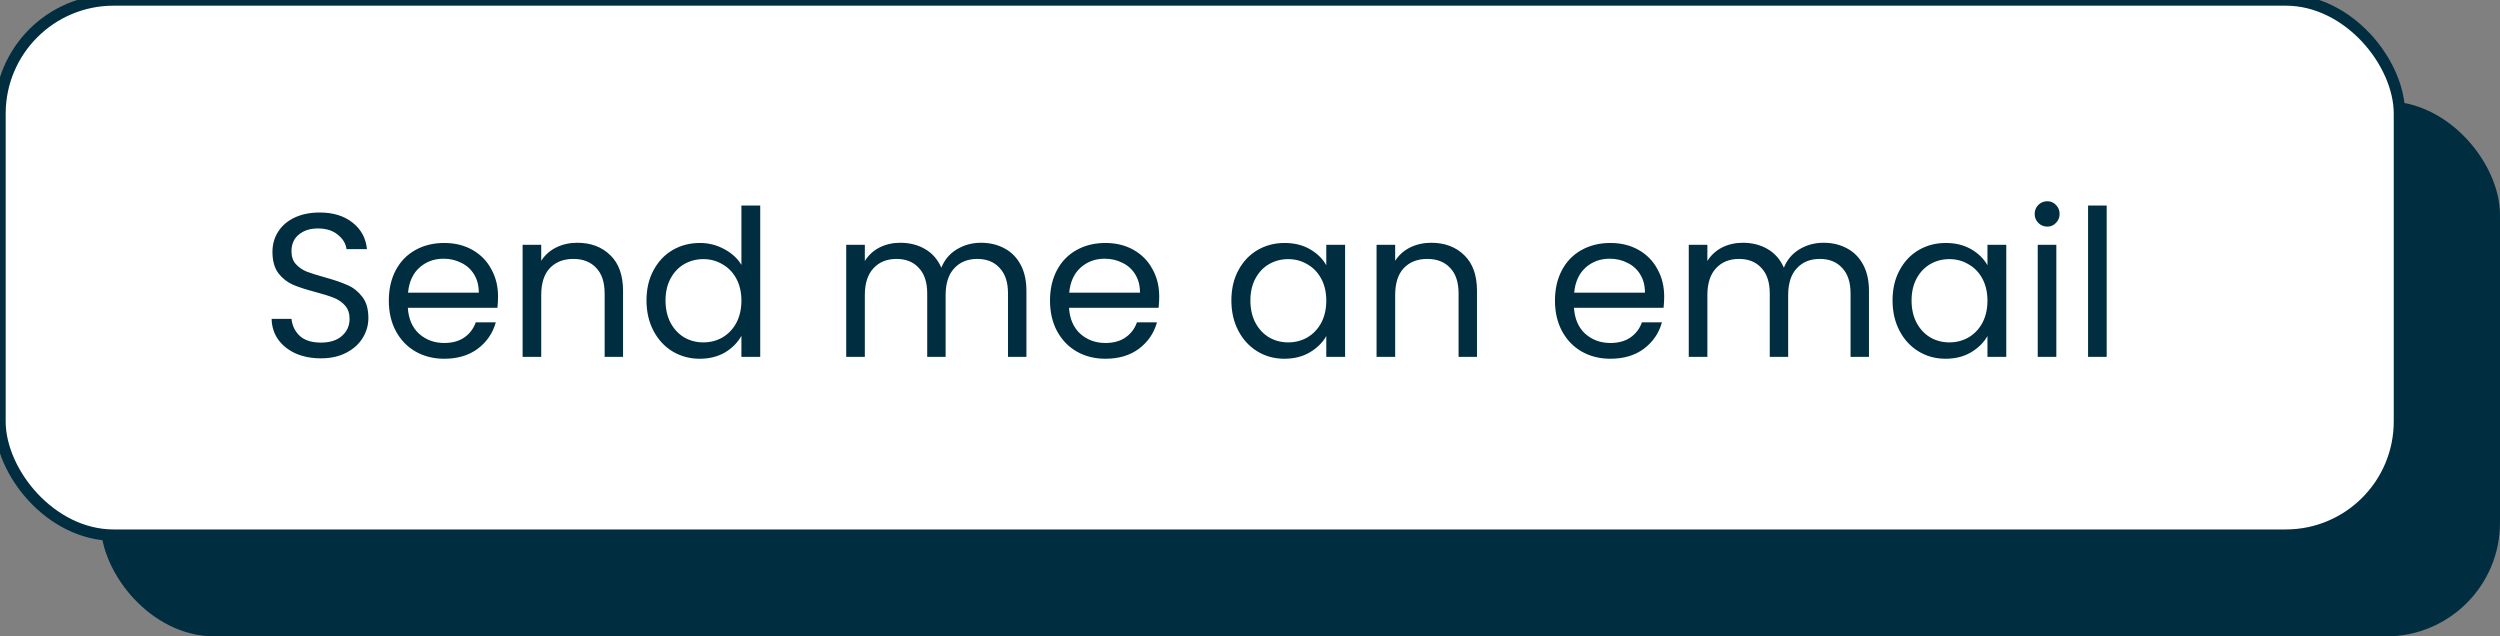 <svg width="220" height="56" viewBox="0 0 220 56" fill="none" xmlns="http://www.w3.org/2000/svg">
<rect x="0" y="0" width="220" height="56" fill="#808080" stroke="none"/>
<rect x="8.851" y="8.909" width="211.149" height="47.091" rx="10" fill="#002E40"/>
<rect width="211.149" height="47.091" rx="10" fill="white"/>
<rect width="211.149" height="47.091" rx="10" stroke="#002E40"/>
<path d="M28.242 31.534C27.414 31.534 26.67 31.39 26.01 31.102C25.362 30.802 24.852 30.393 24.48 29.878C24.108 29.349 23.916 28.744 23.904 28.059H25.65C25.71 28.648 25.95 29.145 26.37 29.553C26.802 29.95 27.426 30.148 28.242 30.148C29.022 30.148 29.634 29.956 30.078 29.572C30.534 29.175 30.762 28.672 30.762 28.059C30.762 27.579 30.63 27.189 30.366 26.89C30.102 26.59 29.772 26.361 29.376 26.206C28.98 26.049 28.446 25.881 27.774 25.701C26.946 25.485 26.28 25.27 25.776 25.053C25.284 24.837 24.858 24.502 24.498 24.046C24.15 23.578 23.976 22.953 23.976 22.174C23.976 21.489 24.15 20.884 24.498 20.355C24.846 19.828 25.332 19.419 25.956 19.131C26.592 18.843 27.318 18.7 28.134 18.7C29.31 18.7 30.27 18.994 31.014 19.581C31.77 20.169 32.196 20.95 32.292 21.922H30.492C30.432 21.442 30.18 21.021 29.736 20.662C29.292 20.29 28.704 20.104 27.972 20.104C27.288 20.104 26.73 20.284 26.298 20.643C25.866 20.991 25.65 21.483 25.65 22.119C25.65 22.576 25.776 22.948 26.028 23.235C26.292 23.523 26.61 23.745 26.982 23.901C27.366 24.046 27.9 24.213 28.584 24.405C29.412 24.634 30.078 24.861 30.582 25.09C31.086 25.305 31.518 25.648 31.878 26.116C32.238 26.572 32.418 27.195 32.418 27.988C32.418 28.599 32.256 29.175 31.932 29.715C31.608 30.256 31.128 30.694 30.492 31.029C29.856 31.366 29.106 31.534 28.242 31.534ZM43.828 26.098C43.828 26.41 43.81 26.739 43.774 27.087H35.89C35.95 28.059 36.28 28.822 36.88 29.373C37.492 29.913 38.23 30.183 39.094 30.183C39.802 30.183 40.39 30.021 40.858 29.698C41.338 29.361 41.674 28.918 41.866 28.366H43.63C43.366 29.314 42.838 30.087 42.046 30.688C41.254 31.276 40.27 31.57 39.094 31.57C38.158 31.57 37.318 31.36 36.574 30.939C35.842 30.52 35.266 29.925 34.846 29.157C34.426 28.378 34.216 27.477 34.216 26.457C34.216 25.438 34.42 24.544 34.828 23.776C35.236 23.008 35.806 22.419 36.538 22.012C37.282 21.591 38.134 21.381 39.094 21.381C40.03 21.381 40.858 21.585 41.578 21.994C42.298 22.401 42.85 22.965 43.234 23.686C43.63 24.393 43.828 25.198 43.828 26.098ZM42.136 25.756C42.136 25.131 41.998 24.598 41.722 24.154C41.446 23.698 41.068 23.355 40.588 23.128C40.12 22.887 39.598 22.767 39.022 22.767C38.194 22.767 37.486 23.032 36.898 23.559C36.322 24.087 35.992 24.82 35.908 25.756H42.136ZM50.796 21.363C51.996 21.363 52.968 21.73 53.712 22.462C54.456 23.181 54.828 24.226 54.828 25.593V31.407H53.208V25.828C53.208 24.843 52.962 24.093 52.47 23.578C51.978 23.049 51.306 22.785 50.454 22.785C49.59 22.785 48.9 23.055 48.384 23.596C47.88 24.136 47.628 24.922 47.628 25.953V31.407H45.99V21.544H47.628V22.948C47.952 22.444 48.39 22.053 48.942 21.777C49.506 21.502 50.124 21.363 50.796 21.363ZM56.892 26.439C56.892 25.431 57.096 24.549 57.504 23.794C57.912 23.026 58.47 22.431 59.178 22.012C59.898 21.591 60.702 21.381 61.59 21.381C62.358 21.381 63.072 21.561 63.732 21.922C64.392 22.27 64.896 22.732 65.244 23.308V18.087H66.9V31.407H65.244V29.553C64.92 30.142 64.44 30.628 63.804 31.012C63.168 31.384 62.424 31.57 61.572 31.57C60.696 31.57 59.898 31.354 59.178 30.922C58.47 30.489 57.912 29.884 57.504 29.104C57.096 28.323 56.892 27.436 56.892 26.439ZM65.244 26.457C65.244 25.713 65.094 25.066 64.794 24.514C64.494 23.962 64.086 23.541 63.57 23.253C63.066 22.953 62.508 22.803 61.896 22.803C61.284 22.803 60.726 22.948 60.222 23.235C59.718 23.523 59.316 23.944 59.016 24.495C58.716 25.047 58.566 25.695 58.566 26.439C58.566 27.195 58.716 27.855 59.016 28.419C59.316 28.971 59.718 29.398 60.222 29.698C60.726 29.985 61.284 30.13 61.896 30.13C62.508 30.13 63.066 29.985 63.57 29.698C64.086 29.398 64.494 28.971 64.794 28.419C65.094 27.855 65.244 27.201 65.244 26.457ZM86.329 21.363C87.097 21.363 87.781 21.526 88.381 21.849C88.981 22.162 89.455 22.636 89.803 23.271C90.151 23.907 90.325 24.681 90.325 25.593V31.407H88.705V25.828C88.705 24.843 88.459 24.093 87.967 23.578C87.487 23.049 86.833 22.785 86.005 22.785C85.153 22.785 84.475 23.061 83.971 23.613C83.467 24.154 83.215 24.939 83.215 25.971V31.407H81.595V25.828C81.595 24.843 81.349 24.093 80.857 23.578C80.377 23.049 79.723 22.785 78.895 22.785C78.043 22.785 77.365 23.061 76.861 23.613C76.357 24.154 76.105 24.939 76.105 25.971V31.407H74.467V21.544H76.105V22.965C76.429 22.45 76.861 22.053 77.401 21.777C77.953 21.502 78.559 21.363 79.219 21.363C80.047 21.363 80.779 21.549 81.415 21.922C82.051 22.294 82.525 22.84 82.837 23.559C83.113 22.863 83.569 22.323 84.205 21.939C84.841 21.555 85.549 21.363 86.329 21.363ZM102.012 26.098C102.012 26.41 101.994 26.739 101.958 27.087H94.074C94.134 28.059 94.464 28.822 95.064 29.373C95.676 29.913 96.414 30.183 97.278 30.183C97.986 30.183 98.574 30.021 99.042 29.698C99.522 29.361 99.858 28.918 100.05 28.366H101.814C101.55 29.314 101.022 30.087 100.23 30.688C99.438 31.276 98.454 31.57 97.278 31.57C96.342 31.57 95.502 31.36 94.758 30.939C94.026 30.52 93.45 29.925 93.03 29.157C92.61 28.378 92.4 27.477 92.4 26.457C92.4 25.438 92.604 24.544 93.012 23.776C93.42 23.008 93.99 22.419 94.722 22.012C95.466 21.591 96.318 21.381 97.278 21.381C98.214 21.381 99.042 21.585 99.762 21.994C100.482 22.401 101.034 22.965 101.418 23.686C101.814 24.393 102.012 25.198 102.012 26.098ZM100.32 25.756C100.32 25.131 100.182 24.598 99.906 24.154C99.63 23.698 99.252 23.355 98.772 23.128C98.304 22.887 97.782 22.767 97.206 22.767C96.378 22.767 95.67 23.032 95.082 23.559C94.506 24.087 94.176 24.82 94.092 25.756H100.32ZM108.361 26.439C108.361 25.431 108.565 24.549 108.973 23.794C109.381 23.026 109.939 22.431 110.647 22.012C111.367 21.591 112.165 21.381 113.041 21.381C113.905 21.381 114.655 21.567 115.291 21.939C115.927 22.311 116.401 22.779 116.713 23.343V21.544H118.369V31.407H116.713V29.572C116.389 30.148 115.903 30.628 115.255 31.012C114.619 31.384 113.875 31.57 113.023 31.57C112.147 31.57 111.355 31.354 110.647 30.922C109.939 30.489 109.381 29.884 108.973 29.104C108.565 28.323 108.361 27.436 108.361 26.439ZM116.713 26.457C116.713 25.713 116.563 25.066 116.263 24.514C115.963 23.962 115.555 23.541 115.039 23.253C114.535 22.953 113.977 22.803 113.365 22.803C112.753 22.803 112.195 22.948 111.691 23.235C111.187 23.523 110.785 23.944 110.485 24.495C110.185 25.047 110.035 25.695 110.035 26.439C110.035 27.195 110.185 27.855 110.485 28.419C110.785 28.971 111.187 29.398 111.691 29.698C112.195 29.985 112.753 30.13 113.365 30.13C113.977 30.13 114.535 29.985 115.039 29.698C115.555 29.398 115.963 28.971 116.263 28.419C116.563 27.855 116.713 27.201 116.713 26.457ZM125.943 21.363C127.143 21.363 128.115 21.73 128.859 22.462C129.603 23.181 129.975 24.226 129.975 25.593V31.407H128.355V25.828C128.355 24.843 128.109 24.093 127.617 23.578C127.125 23.049 126.453 22.785 125.601 22.785C124.737 22.785 124.047 23.055 123.531 23.596C123.027 24.136 122.775 24.922 122.775 25.953V31.407H121.137V21.544H122.775V22.948C123.099 22.444 123.537 22.053 124.089 21.777C124.653 21.502 125.271 21.363 125.943 21.363ZM146.449 26.098C146.449 26.41 146.431 26.739 146.395 27.087H138.511C138.571 28.059 138.901 28.822 139.501 29.373C140.113 29.913 140.851 30.183 141.715 30.183C142.423 30.183 143.011 30.021 143.479 29.698C143.959 29.361 144.295 28.918 144.487 28.366H146.251C145.987 29.314 145.459 30.087 144.667 30.688C143.875 31.276 142.891 31.57 141.715 31.57C140.779 31.57 139.939 31.36 139.195 30.939C138.463 30.52 137.887 29.925 137.467 29.157C137.047 28.378 136.837 27.477 136.837 26.457C136.837 25.438 137.041 24.544 137.449 23.776C137.857 23.008 138.427 22.419 139.159 22.012C139.903 21.591 140.755 21.381 141.715 21.381C142.651 21.381 143.479 21.585 144.199 21.994C144.919 22.401 145.471 22.965 145.855 23.686C146.251 24.393 146.449 25.198 146.449 26.098ZM144.757 25.756C144.757 25.131 144.619 24.598 144.343 24.154C144.067 23.698 143.689 23.355 143.209 23.128C142.741 22.887 142.219 22.767 141.643 22.767C140.815 22.767 140.107 23.032 139.519 23.559C138.943 24.087 138.613 24.82 138.529 25.756H144.757ZM160.473 21.363C161.241 21.363 161.925 21.526 162.525 21.849C163.125 22.162 163.599 22.636 163.947 23.271C164.295 23.907 164.469 24.681 164.469 25.593V31.407H162.849V25.828C162.849 24.843 162.603 24.093 162.111 23.578C161.631 23.049 160.977 22.785 160.149 22.785C159.297 22.785 158.619 23.061 158.115 23.613C157.611 24.154 157.359 24.939 157.359 25.971V31.407H155.739V25.828C155.739 24.843 155.493 24.093 155.001 23.578C154.521 23.049 153.867 22.785 153.039 22.785C152.187 22.785 151.509 23.061 151.005 23.613C150.501 24.154 150.249 24.939 150.249 25.971V31.407H148.611V21.544H150.249V22.965C150.573 22.45 151.005 22.053 151.545 21.777C152.097 21.502 152.703 21.363 153.363 21.363C154.191 21.363 154.923 21.549 155.559 21.922C156.195 22.294 156.669 22.84 156.981 23.559C157.257 22.863 157.713 22.323 158.349 21.939C158.985 21.555 159.693 21.363 160.473 21.363ZM166.544 26.439C166.544 25.431 166.748 24.549 167.156 23.794C167.564 23.026 168.122 22.431 168.83 22.012C169.55 21.591 170.348 21.381 171.224 21.381C172.088 21.381 172.838 21.567 173.474 21.939C174.11 22.311 174.584 22.779 174.896 23.343V21.544H176.552V31.407H174.896V29.572C174.572 30.148 174.086 30.628 173.438 31.012C172.802 31.384 172.058 31.57 171.206 31.57C170.33 31.57 169.538 31.354 168.83 30.922C168.122 30.489 167.564 29.884 167.156 29.104C166.748 28.323 166.544 27.436 166.544 26.439ZM174.896 26.457C174.896 25.713 174.746 25.066 174.446 24.514C174.146 23.962 173.738 23.541 173.222 23.253C172.718 22.953 172.16 22.803 171.548 22.803C170.936 22.803 170.378 22.948 169.874 23.235C169.37 23.523 168.968 23.944 168.668 24.495C168.368 25.047 168.218 25.695 168.218 26.439C168.218 27.195 168.368 27.855 168.668 28.419C168.968 28.971 169.37 29.398 169.874 29.698C170.378 29.985 170.936 30.13 171.548 30.13C172.16 30.13 172.718 29.985 173.222 29.698C173.738 29.398 174.146 28.971 174.446 28.419C174.746 27.855 174.896 27.201 174.896 26.457ZM180.166 19.942C179.854 19.942 179.59 19.834 179.374 19.617C179.158 19.401 179.05 19.137 179.05 18.826C179.05 18.514 179.158 18.25 179.374 18.034C179.59 17.817 179.854 17.709 180.166 17.709C180.466 17.709 180.718 17.817 180.922 18.034C181.138 18.25 181.246 18.514 181.246 18.826C181.246 19.137 181.138 19.401 180.922 19.617C180.718 19.834 180.466 19.942 180.166 19.942ZM180.958 21.544V31.407H179.32V21.544H180.958ZM185.388 18.087V31.407H183.75V18.087H185.388Z" fill="#002E40"/>
</svg>
